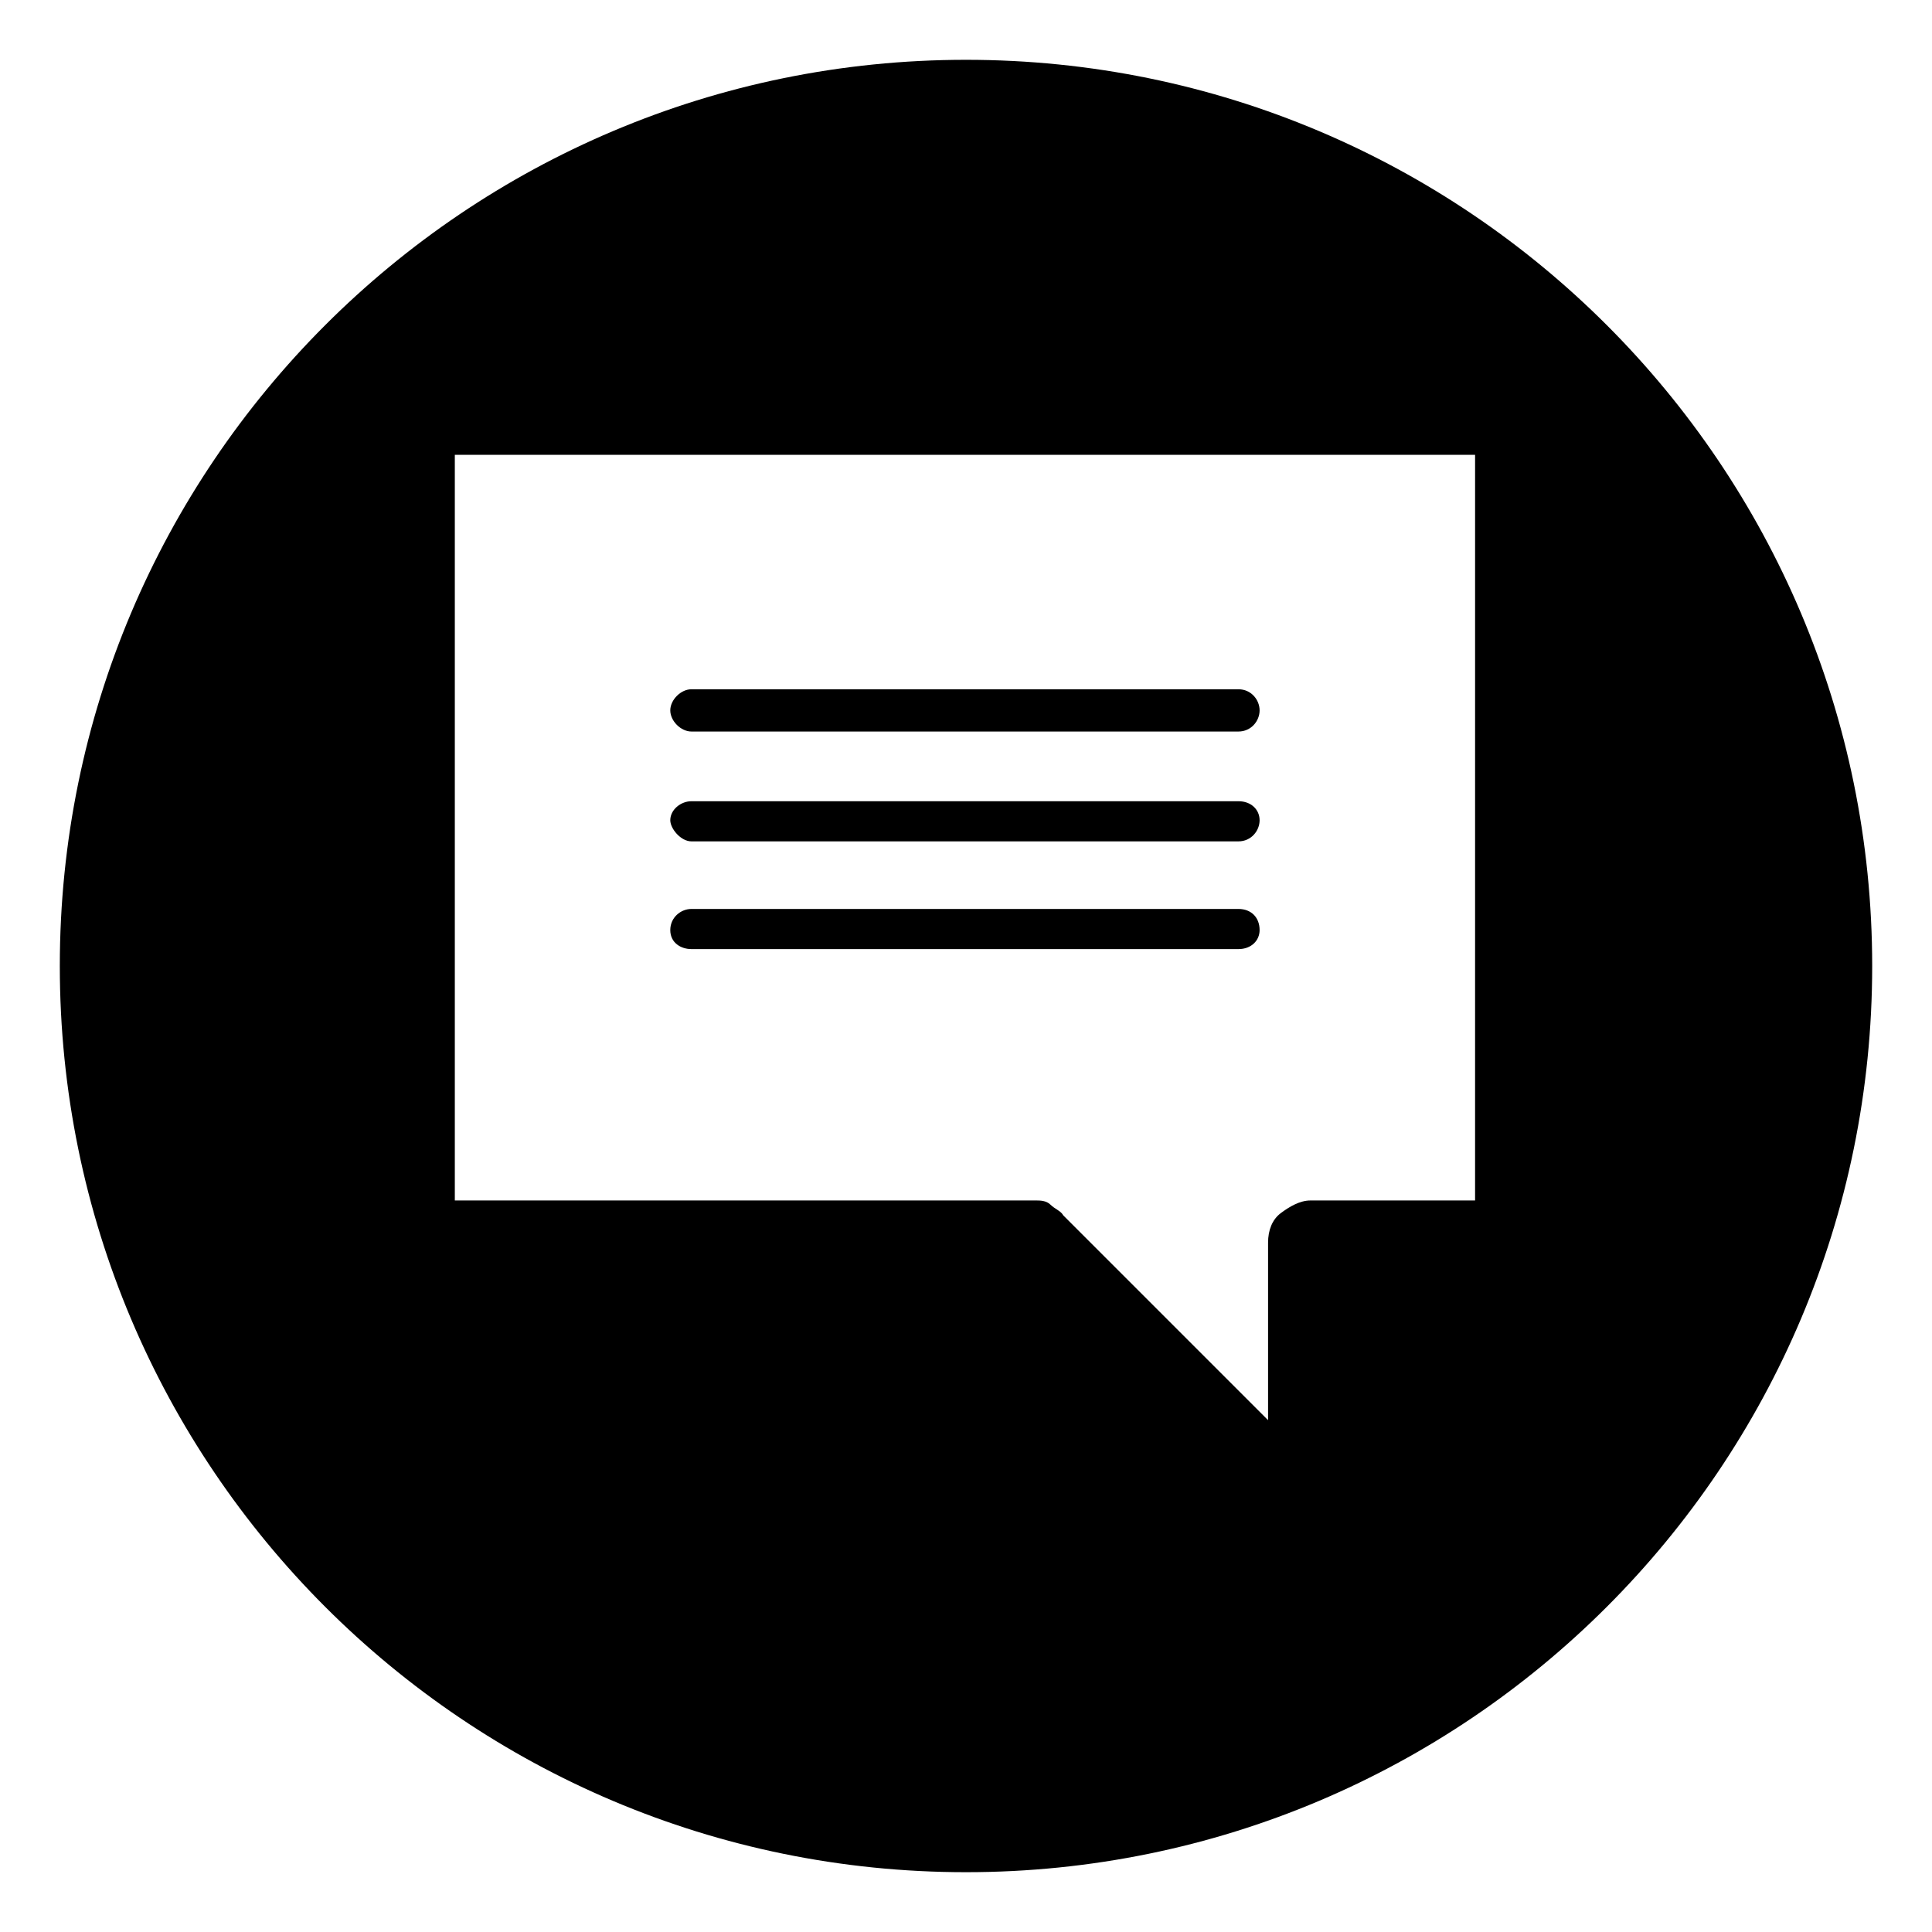 <?xml version="1.0" encoding="UTF-8"?>
<!-- Uploaded to: SVG Repo, www.svgrepo.com, Generator: SVG Repo Mixer Tools -->
<svg fill="#000000" width="800px" height="800px" version="1.1" viewBox="144 144 512 512" xmlns="http://www.w3.org/2000/svg">
 <g>
  <path d="m400 159.85c-132.67 0-240.15 107.48-240.15 240.15 0 132.67 107.48 240.15 240.15 240.15 132.67 0 240.15-107.48 240.15-240.15 0.004-132.67-107.48-240.15-240.14-240.15zm134.91 302.29h-43.664c-2.801 0-5.598 1.68-7.836 3.359-2.238 1.68-3.359 4.477-3.359 7.836v47.023l-54.301-54.301c-0.559-1.121-2.238-1.68-3.359-2.801-1.121-1.121-2.801-1.121-3.918-1.121l-153.94 0.004v-197.61h270.38z"/>
  <path d="m327.23 337.86h144.98c3.359 0 5.598-2.801 5.598-5.598 0-2.801-2.238-5.598-5.598-5.598h-144.98c-2.801 0-5.598 2.801-5.598 5.598s2.797 5.598 5.598 5.598z"/>
  <path d="m327.23 366.97h144.98c3.359 0 5.598-2.801 5.598-5.598 0-2.801-2.238-5.039-5.598-5.039h-144.98c-2.801 0-5.598 2.238-5.598 5.039 0 2.238 2.797 5.598 5.598 5.598z"/>
  <path d="m327.23 395.52h144.98c3.359 0 5.598-2.238 5.598-5.039 0-3.359-2.238-5.598-5.598-5.598h-144.98c-2.801 0-5.598 2.238-5.598 5.598s2.797 5.039 5.598 5.039z"/>
 </g>
</svg>